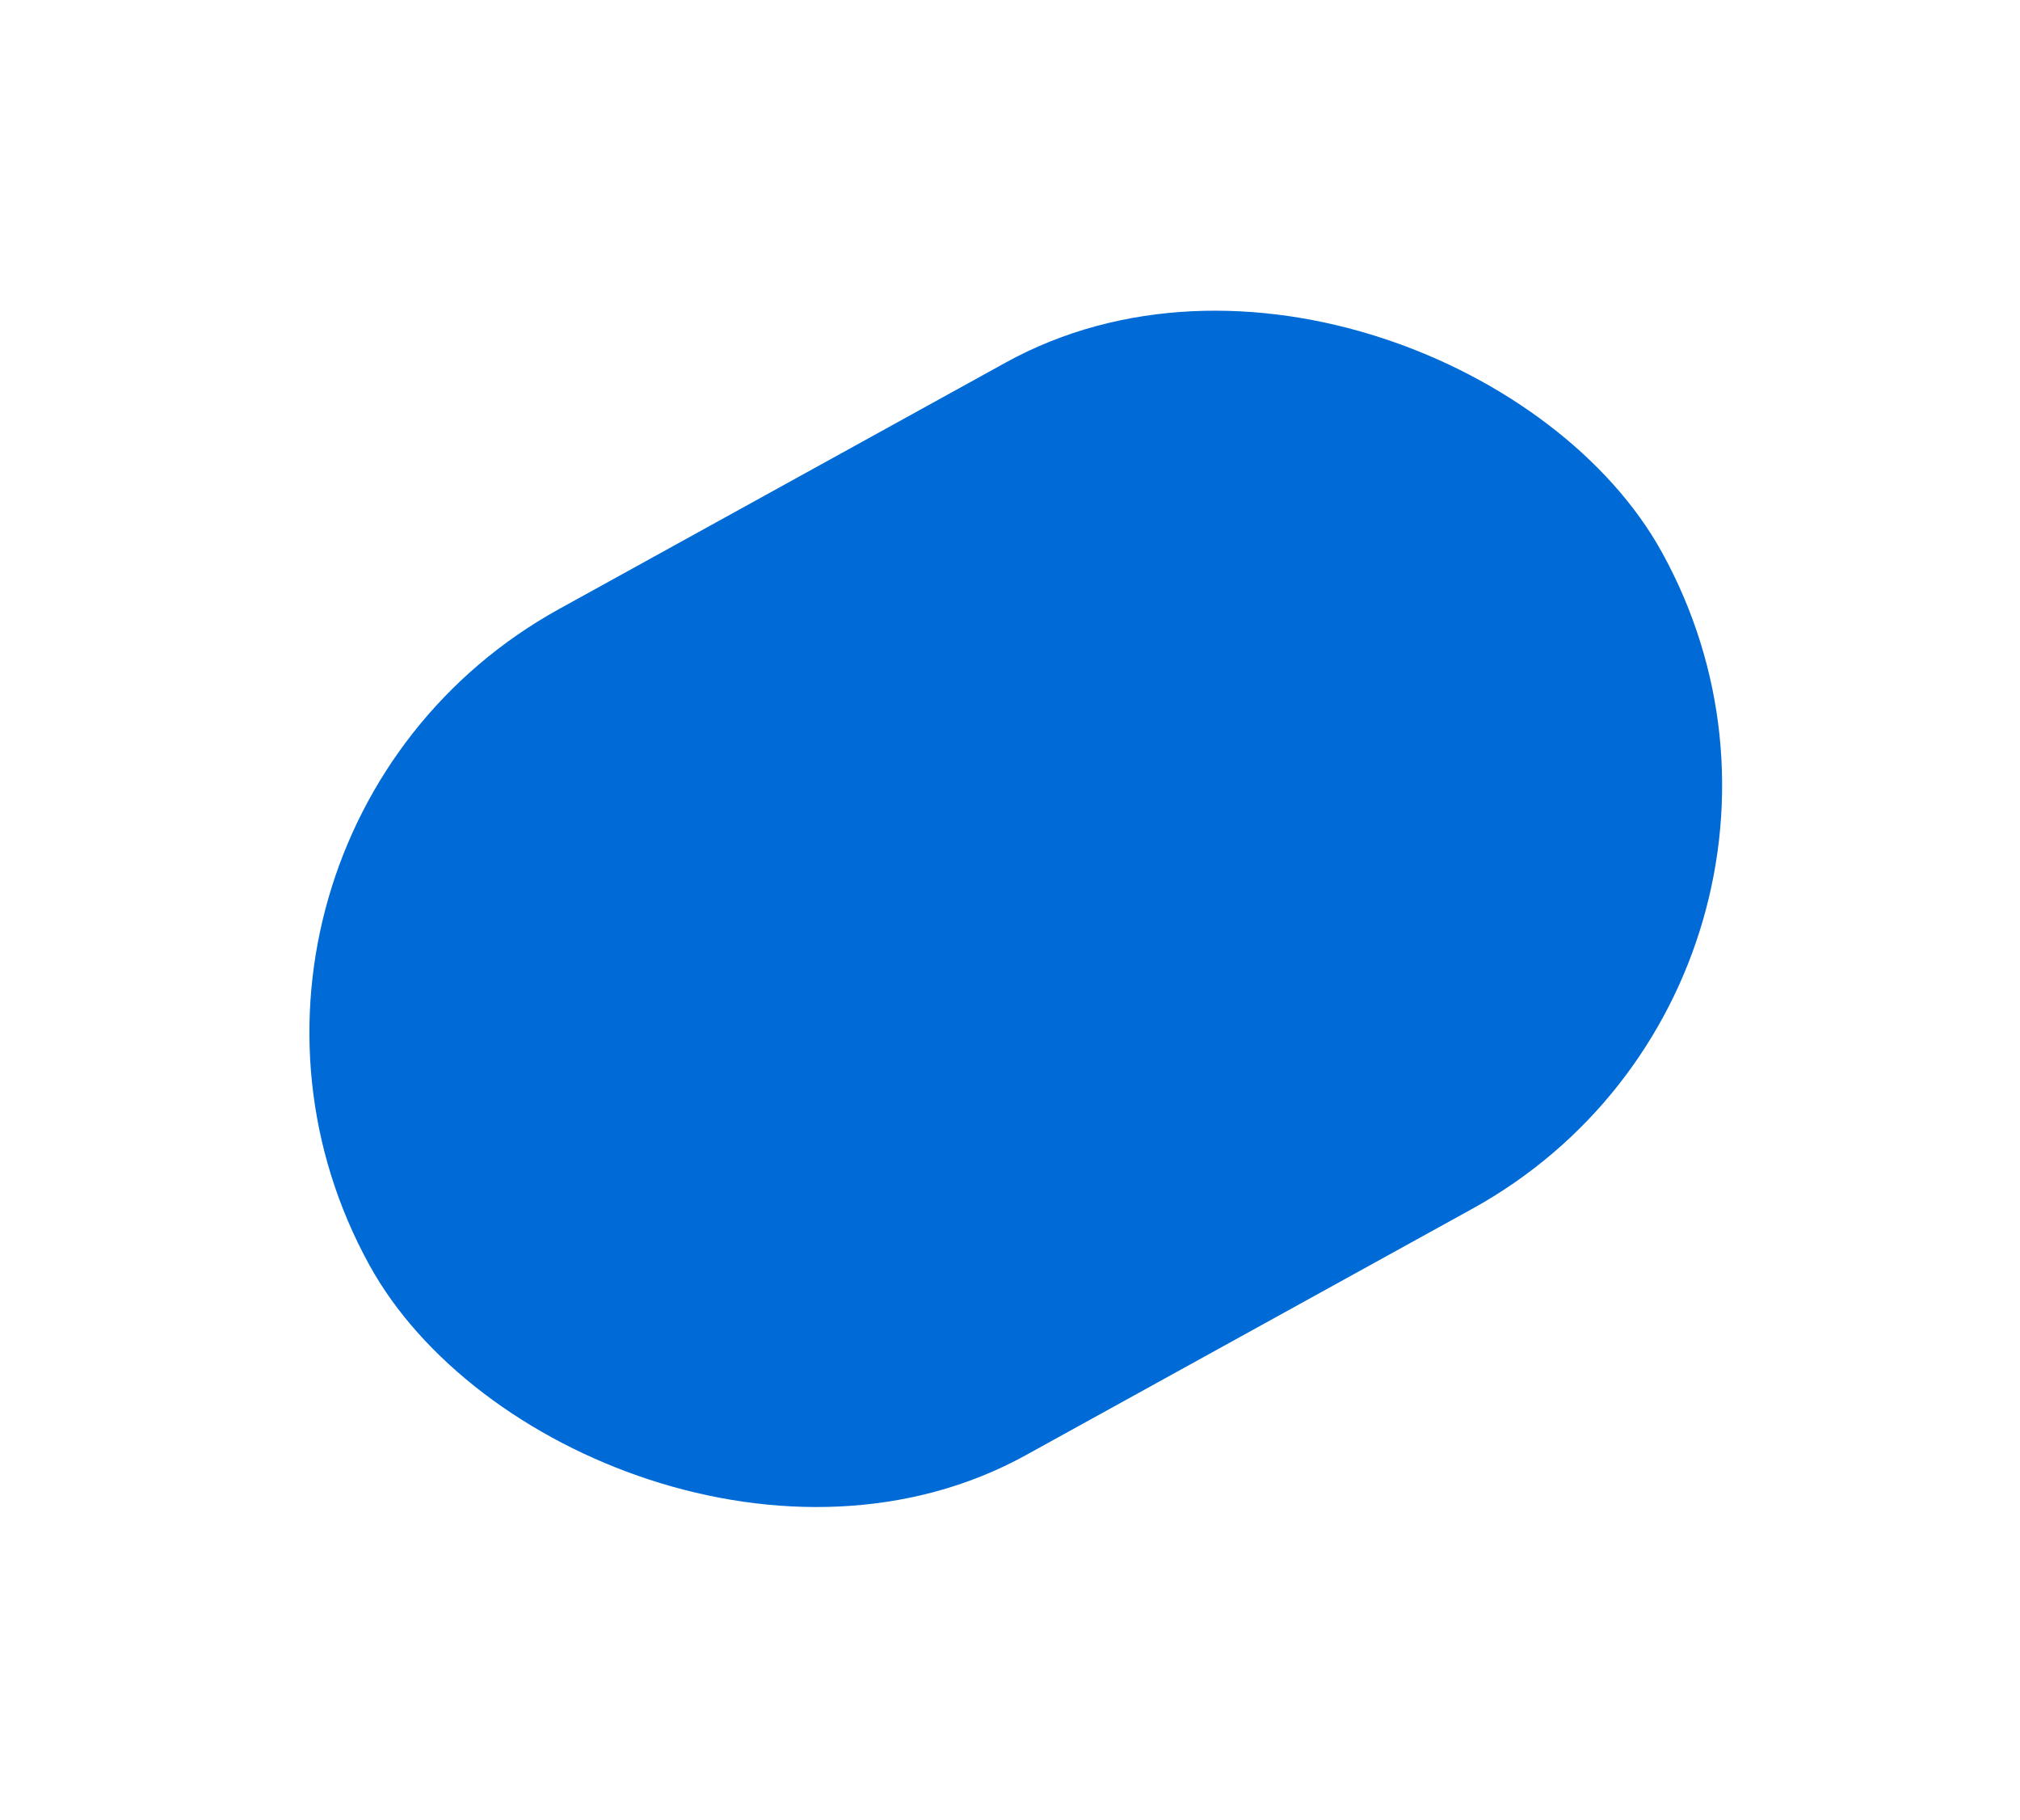 <svg xmlns="http://www.w3.org/2000/svg" xmlns:xlink="http://www.w3.org/1999/xlink" width="2405.612" height="2167.438" viewBox="0 0 2405.612 2167.438">
  <defs>
    <filter id="Rectangle_126" x="0" y="0" width="2405.612" height="2167.438" filterUnits="userSpaceOnUse">
      <feOffset dy="30" input="SourceAlpha"/>
      <feGaussianBlur stdDeviation="49.5" result="blur"/>
      <feFlood flood-color="#00e8f9" flood-opacity="0.161"/>
      <feComposite operator="in" in2="blur"/>
      <feComposite in="SourceGraphic"/>
    </filter>
  </defs>
  <g transform="matrix(1, 0, 0, 1, 0, 0)" filter="url(#Rectangle_126)">
    <rect id="Rectangle_126-2" data-name="Rectangle 126" width="1769" height="1158" rx="579" transform="matrix(-0.87, 0.48, -0.48, -0.87, 2257.11, 1131.31)" fill="#006bd6"/>
  </g>
</svg>
